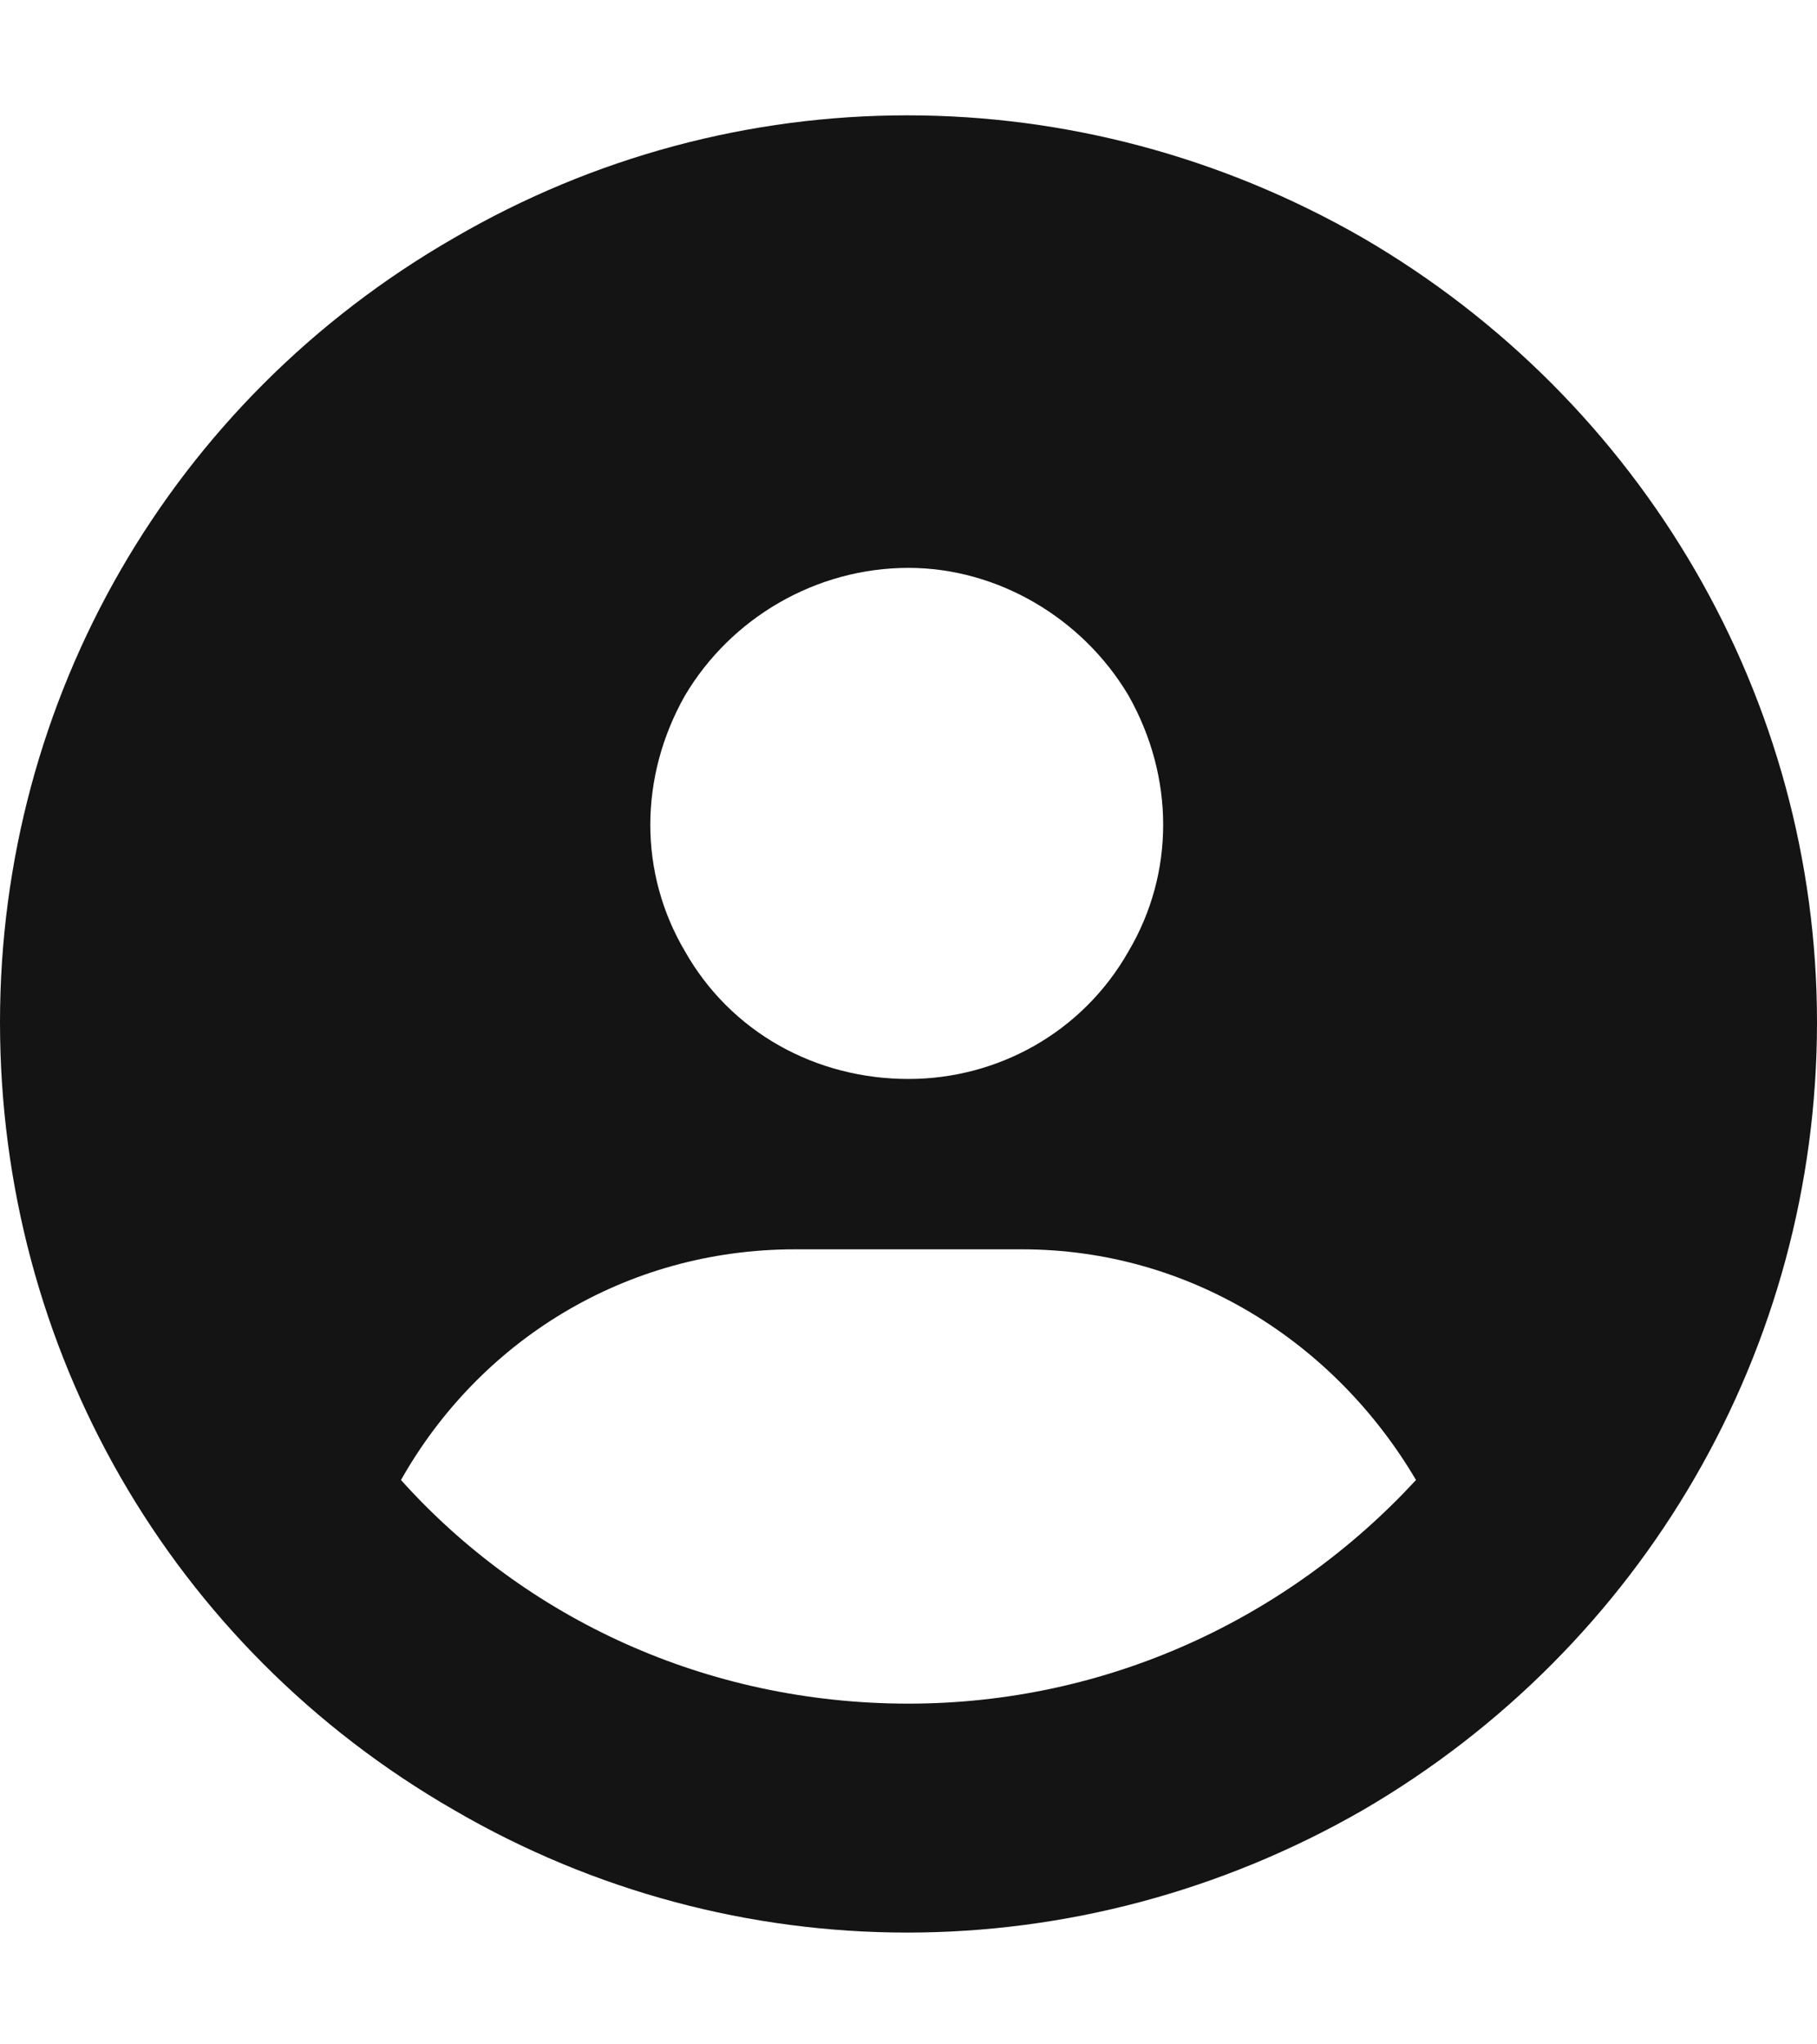 <svg width="16" height="18" viewBox="0 0 16 18" fill="none" xmlns="http://www.w3.org/2000/svg">
<path d="M12.469 13.031C11.75 11.812 10.469 11 9 11H7C5.5 11 4.219 11.812 3.531 13.031C4.625 14.25 6.219 15 8 15C9.75 15 11.344 14.25 12.469 13.031ZM0 9C0 6.156 1.5 3.531 4 2.094C6.469 0.656 9.5 0.656 12 2.094C14.469 3.531 16 6.156 16 9C16 11.875 14.469 14.5 12 15.938C9.5 17.375 6.469 17.375 4 15.938C1.5 14.5 0 11.875 0 9ZM8 9.5C8.781 9.5 9.531 9.094 9.938 8.375C10.344 7.688 10.344 6.844 9.938 6.125C9.531 5.438 8.781 5 8 5C7.188 5 6.438 5.438 6.031 6.125C5.625 6.844 5.625 7.688 6.031 8.375C6.438 9.094 7.188 9.5 8 9.5Z" fill="#141414"/>
</svg>
